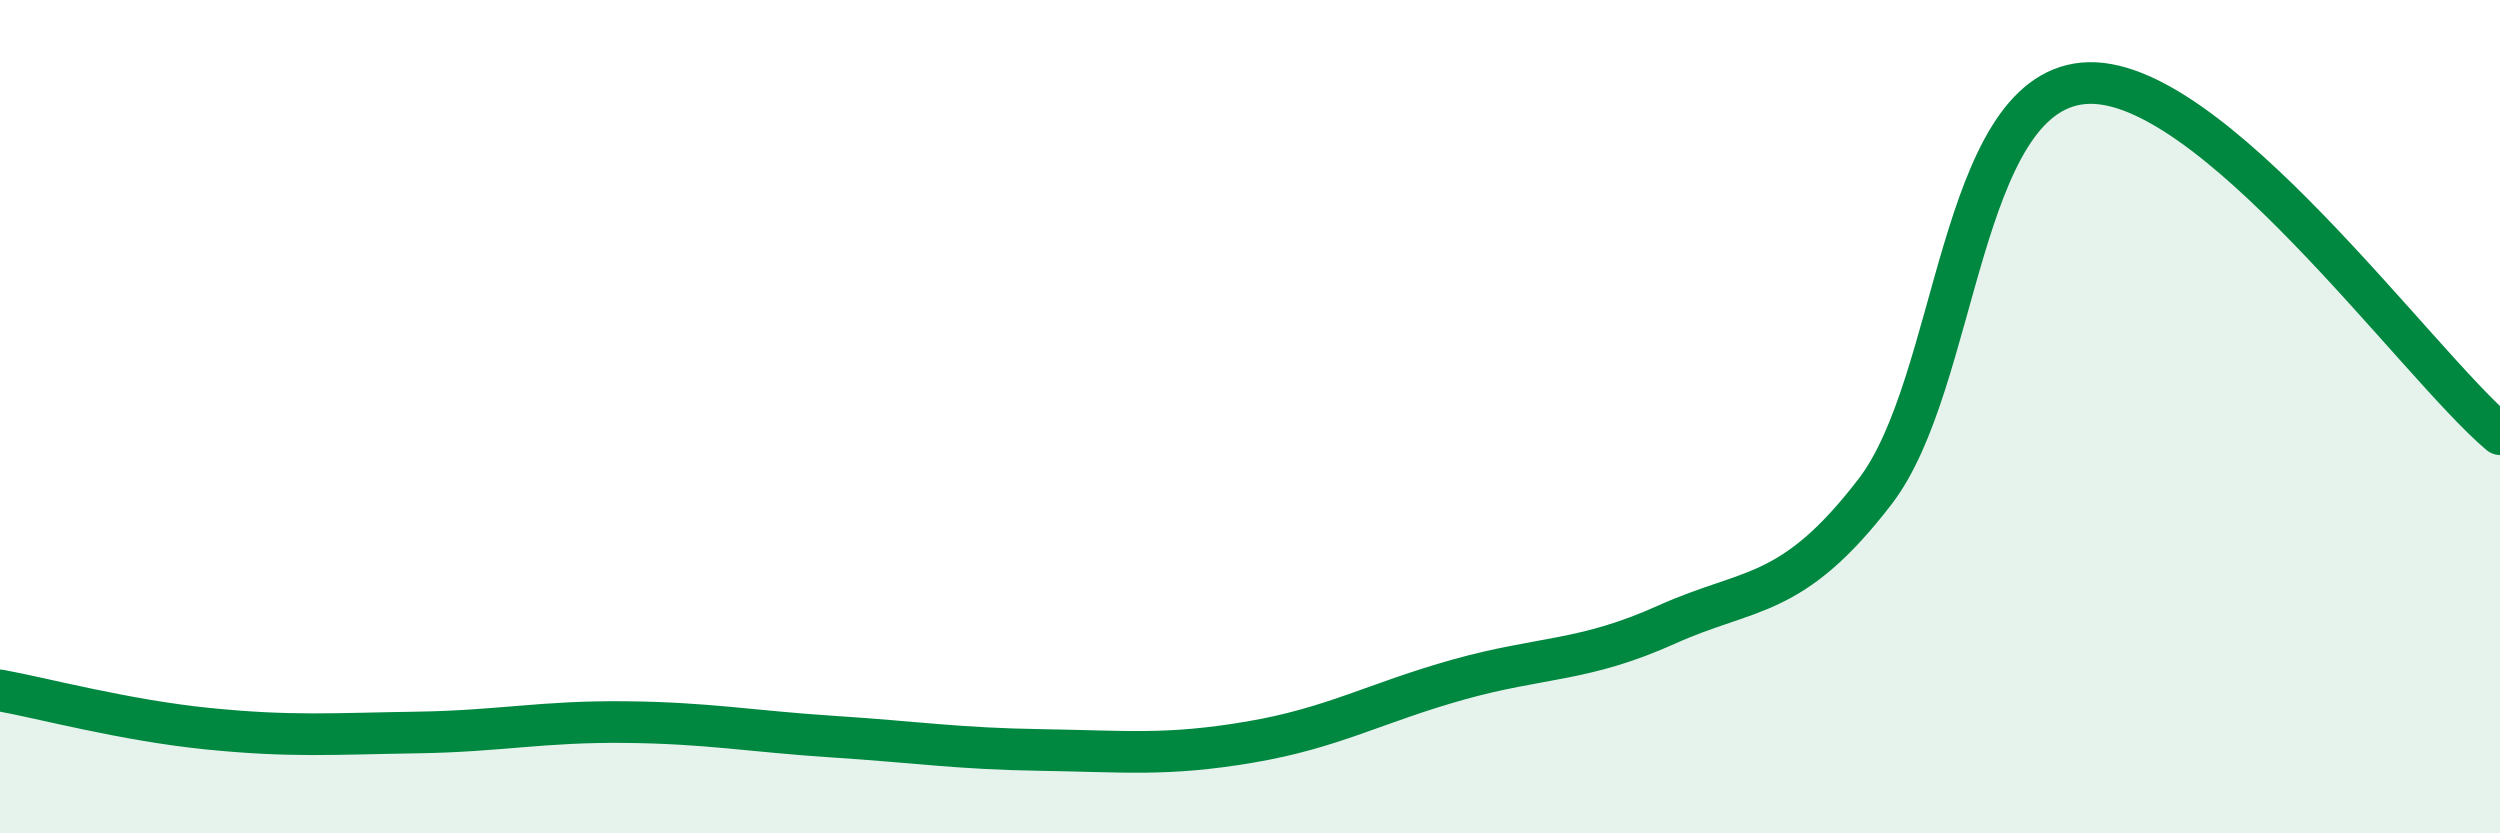 
    <svg width="60" height="20" viewBox="0 0 60 20" xmlns="http://www.w3.org/2000/svg">
      <path
        d="M 0,16.57 C 1,16.75 3,17.29 5,17.49 C 7,17.69 8,17.61 10,17.58 C 12,17.55 13,17.31 15,17.33 C 17,17.35 18,17.55 20,17.68 C 22,17.81 23,17.97 25,18 C 27,18.03 28,18.15 30,17.81 C 32,17.47 33,16.87 35,16.31 C 37,15.75 38,15.89 40,14.99 C 42,14.09 43,14.4 45,11.8 C 47,9.2 47,2.28 50,2 C 53,1.72 58,8.74 60,10.42L60 20L0 20Z"
        fill="#008740"
        opacity="0.1"
        stroke-linecap="round"
        stroke-linejoin="round"
      />
      <path
        d="M 0,16.57 C 1,16.75 3,17.29 5,17.49 C 7,17.69 8,17.61 10,17.58 C 12,17.55 13,17.31 15,17.33 C 17,17.35 18,17.55 20,17.68 C 22,17.81 23,17.97 25,18 C 27,18.03 28,18.15 30,17.81 C 32,17.47 33,16.87 35,16.31 C 37,15.75 38,15.89 40,14.99 C 42,14.09 43,14.4 45,11.8 C 47,9.2 47,2.28 50,2 C 53,1.72 58,8.74 60,10.42"
        stroke="#008740"
        stroke-width="1"
        fill="none"
        stroke-linecap="round"
        stroke-linejoin="round"
      />
    </svg>
  